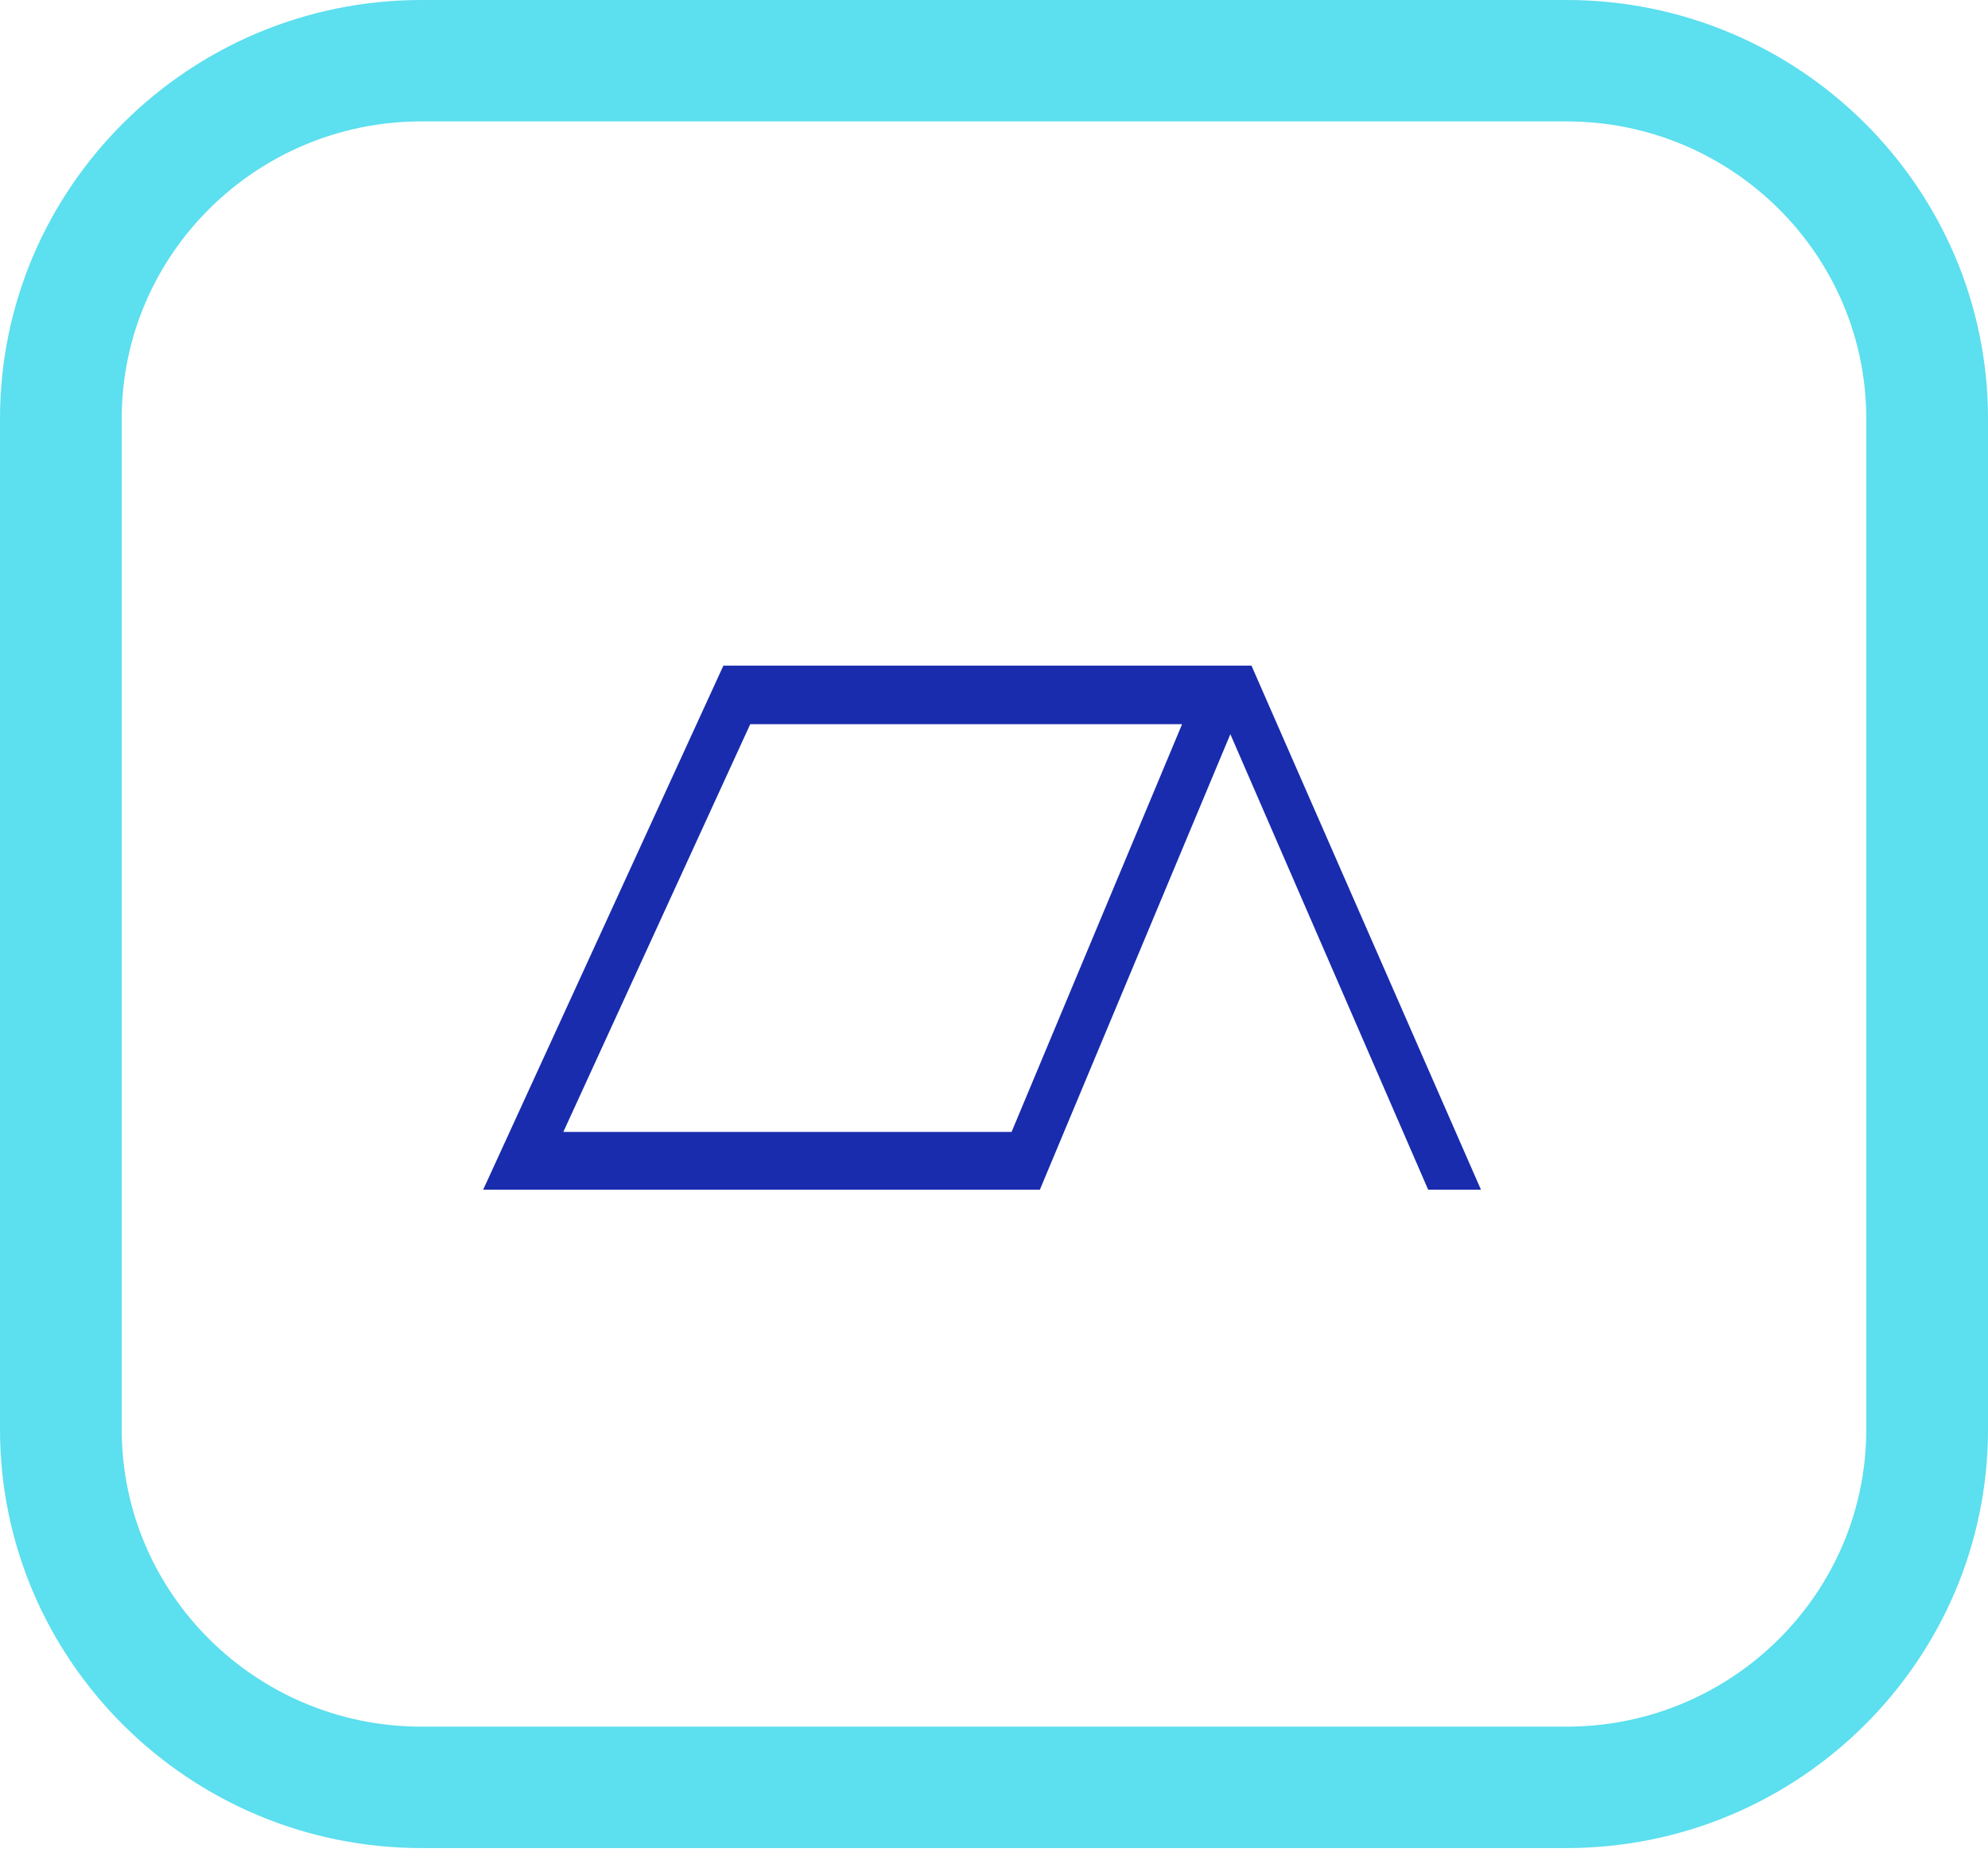 <?xml version="1.0" encoding="UTF-8"?>
<svg xmlns="http://www.w3.org/2000/svg" width="112" height="105" viewBox="0 0 112 105" fill="none">
  <path d="M88.259 104.113H23.741C10.651 104.113 0 93.534 0 80.524V23.589C0 10.579 10.651 0 23.741 0H88.259C101.349 0 112 10.579 112 23.589V80.524C112 93.534 101.349 104.113 88.259 104.113ZM23.741 6.84C14.431 6.84 6.857 14.348 6.857 23.589V80.524C6.857 89.765 14.431 97.273 23.741 97.273H88.259C97.57 97.273 105.143 89.765 105.143 80.524V23.589C105.143 14.348 97.57 6.84 88.259 6.84H23.741Z" fill="#5CDFEE"></path>
  <path d="M70.343 37.75L70.408 37.899L82.898 66.423L83.052 66.773H80.624L80.559 66.623L69.311 40.723L58.482 66.619L58.419 66.773H27.61L27.773 66.419L40.848 37.895L40.915 37.75H70.343ZM31.347 64.018H57.157L66.972 40.547H42.107L31.347 64.018Z" fill="#192CAD" stroke="#192CAD" stroke-width="0.5"></path>
</svg>
